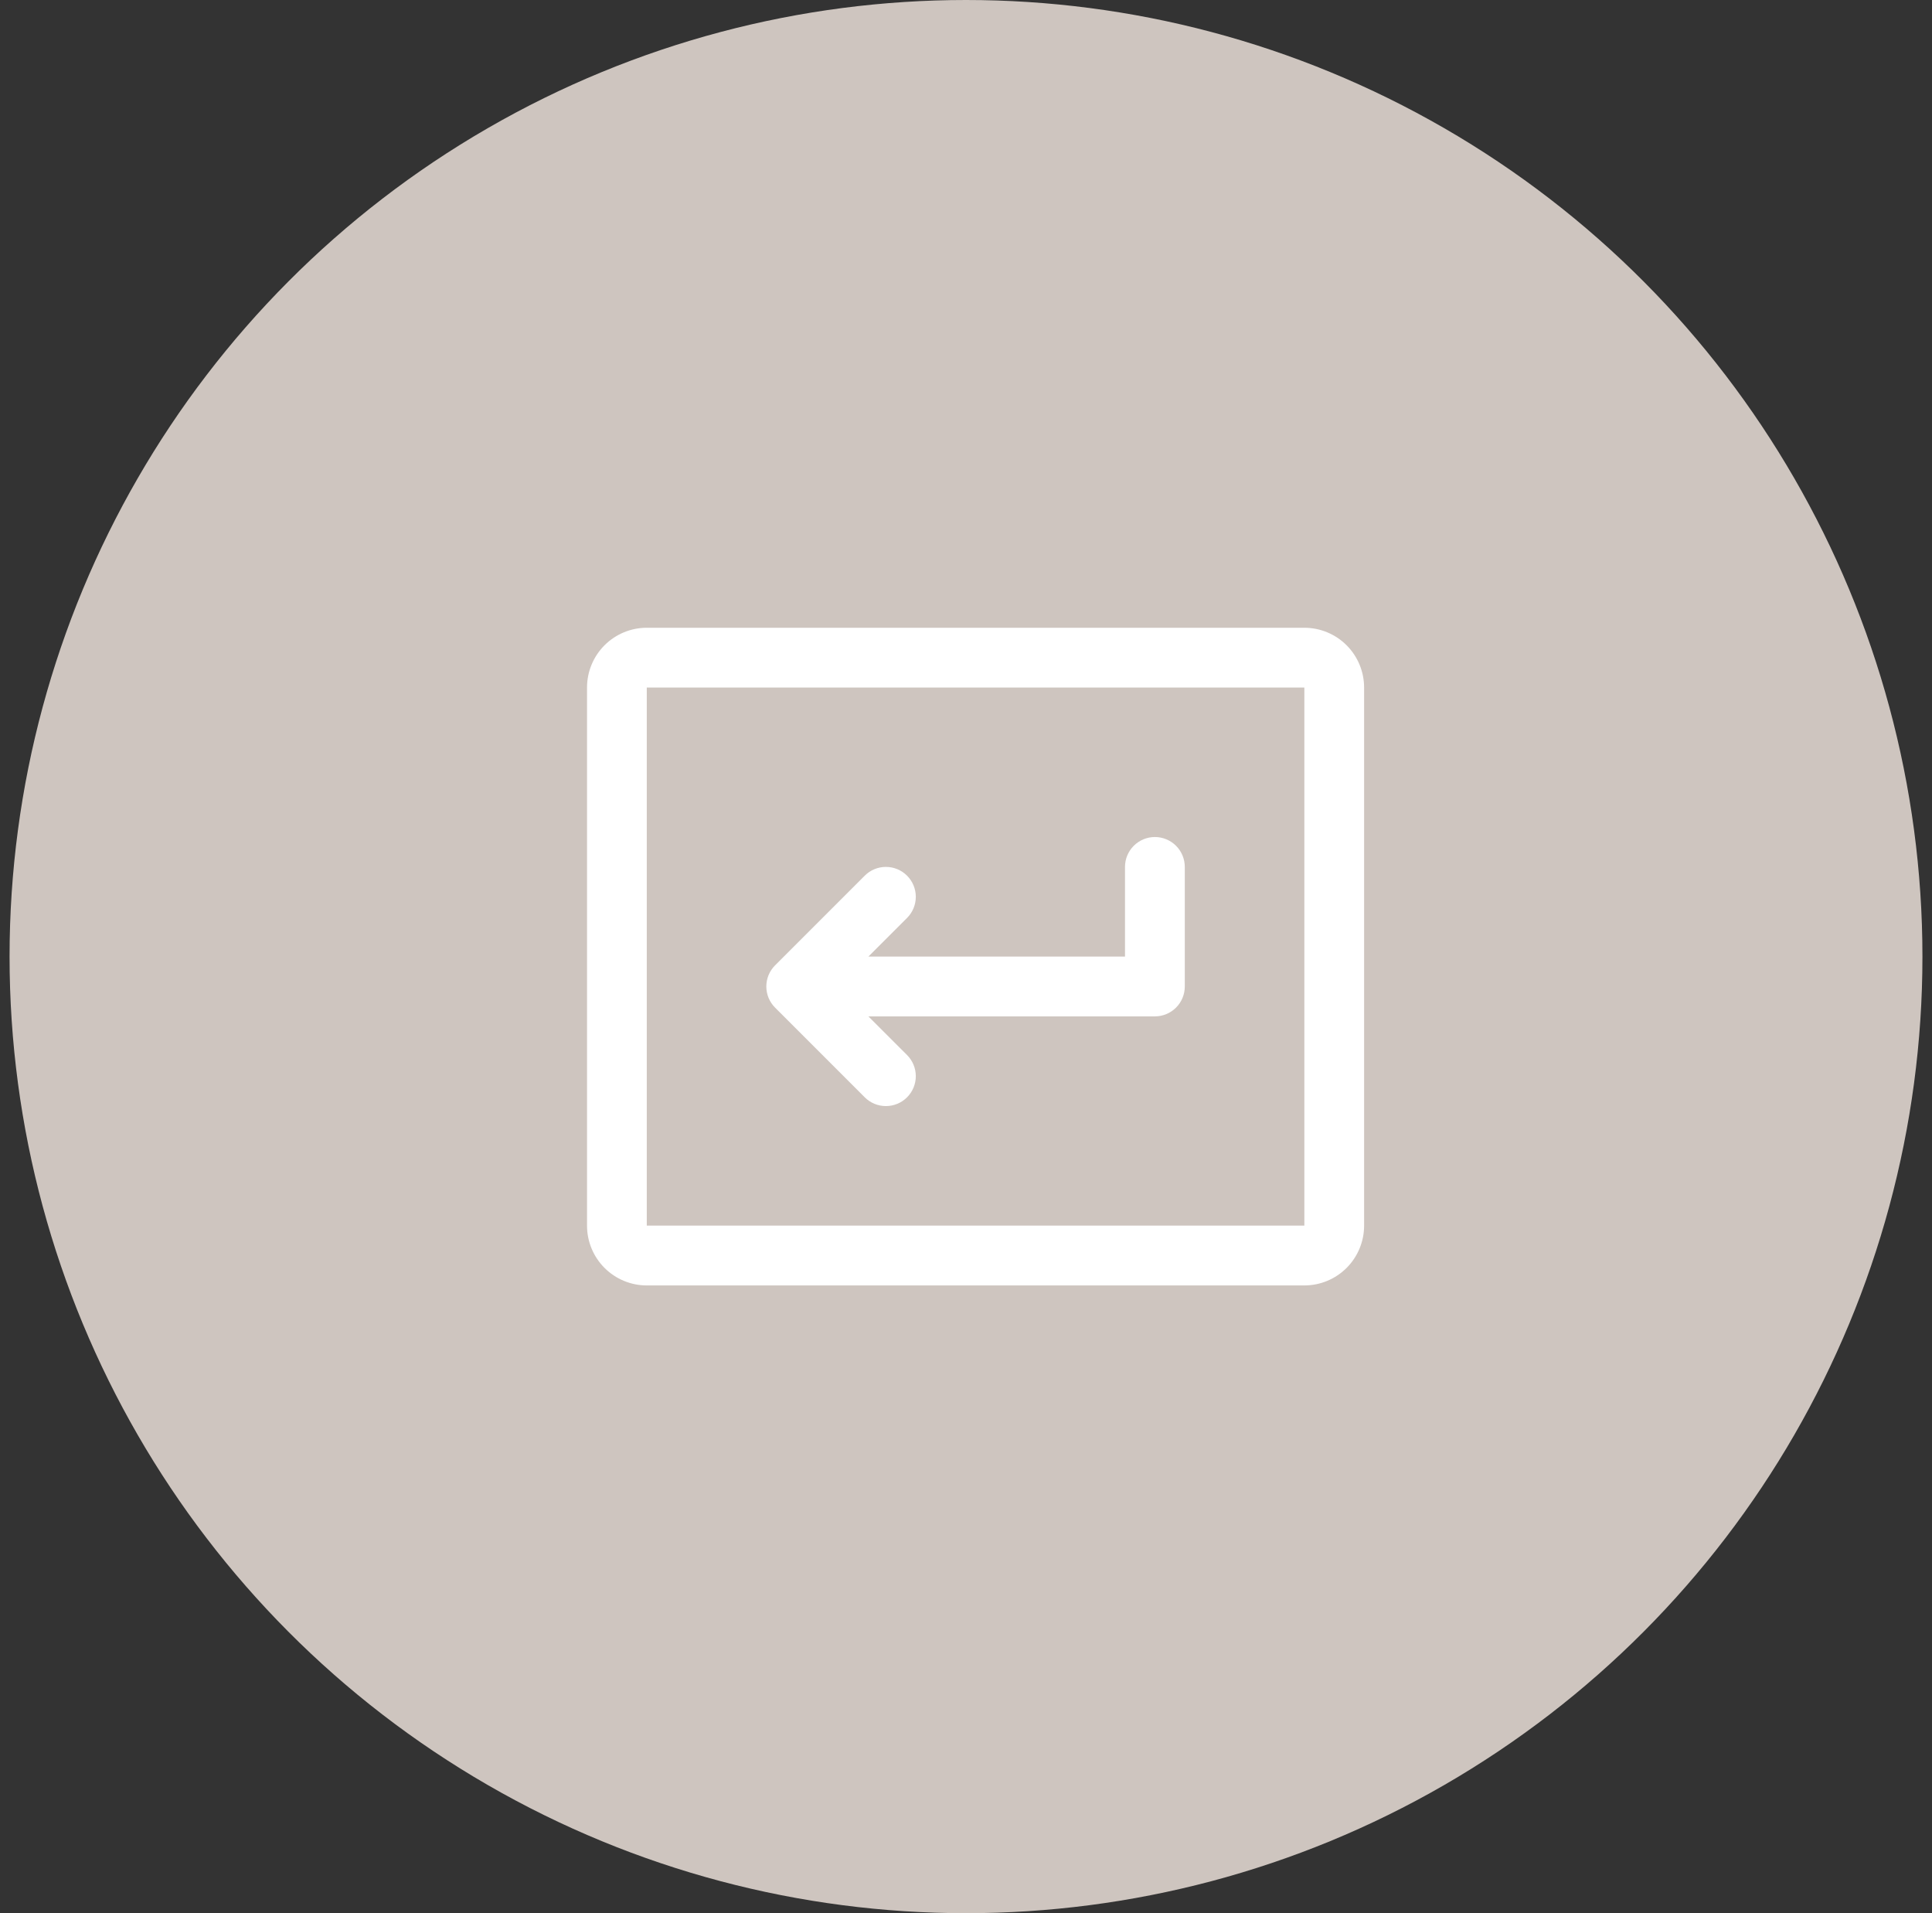 <svg xmlns="http://www.w3.org/2000/svg" fill="none" viewBox="0 0 101 100" height="100" width="101">
<rect x="0" y="0" width="101" height="100" fill="#333333" stroke="none"/>
<circle fill="#CEC5BF" r="50" cy="50" cx="50.5"></circle>
<path fill="white" d="M61.938 45.312V51.562C61.938 51.977 61.773 52.374 61.48 52.667C61.187 52.96 60.789 53.125 60.375 53.125H45.397L47.418 55.145C47.563 55.29 47.678 55.462 47.757 55.652C47.835 55.841 47.876 56.045 47.876 56.25C47.876 56.455 47.835 56.659 47.757 56.848C47.678 57.038 47.563 57.21 47.418 57.355C47.273 57.501 47.1 57.616 46.911 57.694C46.721 57.773 46.518 57.813 46.312 57.813C46.107 57.813 45.904 57.773 45.714 57.694C45.525 57.616 45.352 57.501 45.207 57.355L40.52 52.668C40.374 52.523 40.259 52.35 40.18 52.161C40.102 51.971 40.061 51.768 40.061 51.562C40.061 51.357 40.102 51.154 40.18 50.964C40.259 50.775 40.374 50.602 40.52 50.457L45.207 45.77C45.5 45.476 45.898 45.312 46.312 45.312C46.727 45.312 47.125 45.476 47.418 45.77C47.711 46.063 47.876 46.46 47.876 46.875C47.876 47.29 47.711 47.687 47.418 47.98L45.397 50H58.812V45.312C58.812 44.898 58.977 44.501 59.27 44.208C59.563 43.915 59.961 43.75 60.375 43.75C60.789 43.75 61.187 43.915 61.48 44.208C61.773 44.501 61.938 44.898 61.938 45.312ZM71.312 35.938V64.062C71.312 64.891 70.983 65.686 70.397 66.272C69.811 66.858 69.016 67.188 68.188 67.188H33.812C32.984 67.188 32.189 66.858 31.603 66.272C31.017 65.686 30.688 64.891 30.688 64.062V35.938C30.688 35.109 31.017 34.314 31.603 33.728C32.189 33.142 32.984 32.812 33.812 32.812H68.188C69.016 32.812 69.811 33.142 70.397 33.728C70.983 34.314 71.312 35.109 71.312 35.938ZM68.188 64.062V35.938H33.812V64.062H68.188Z"></path>
</svg>
